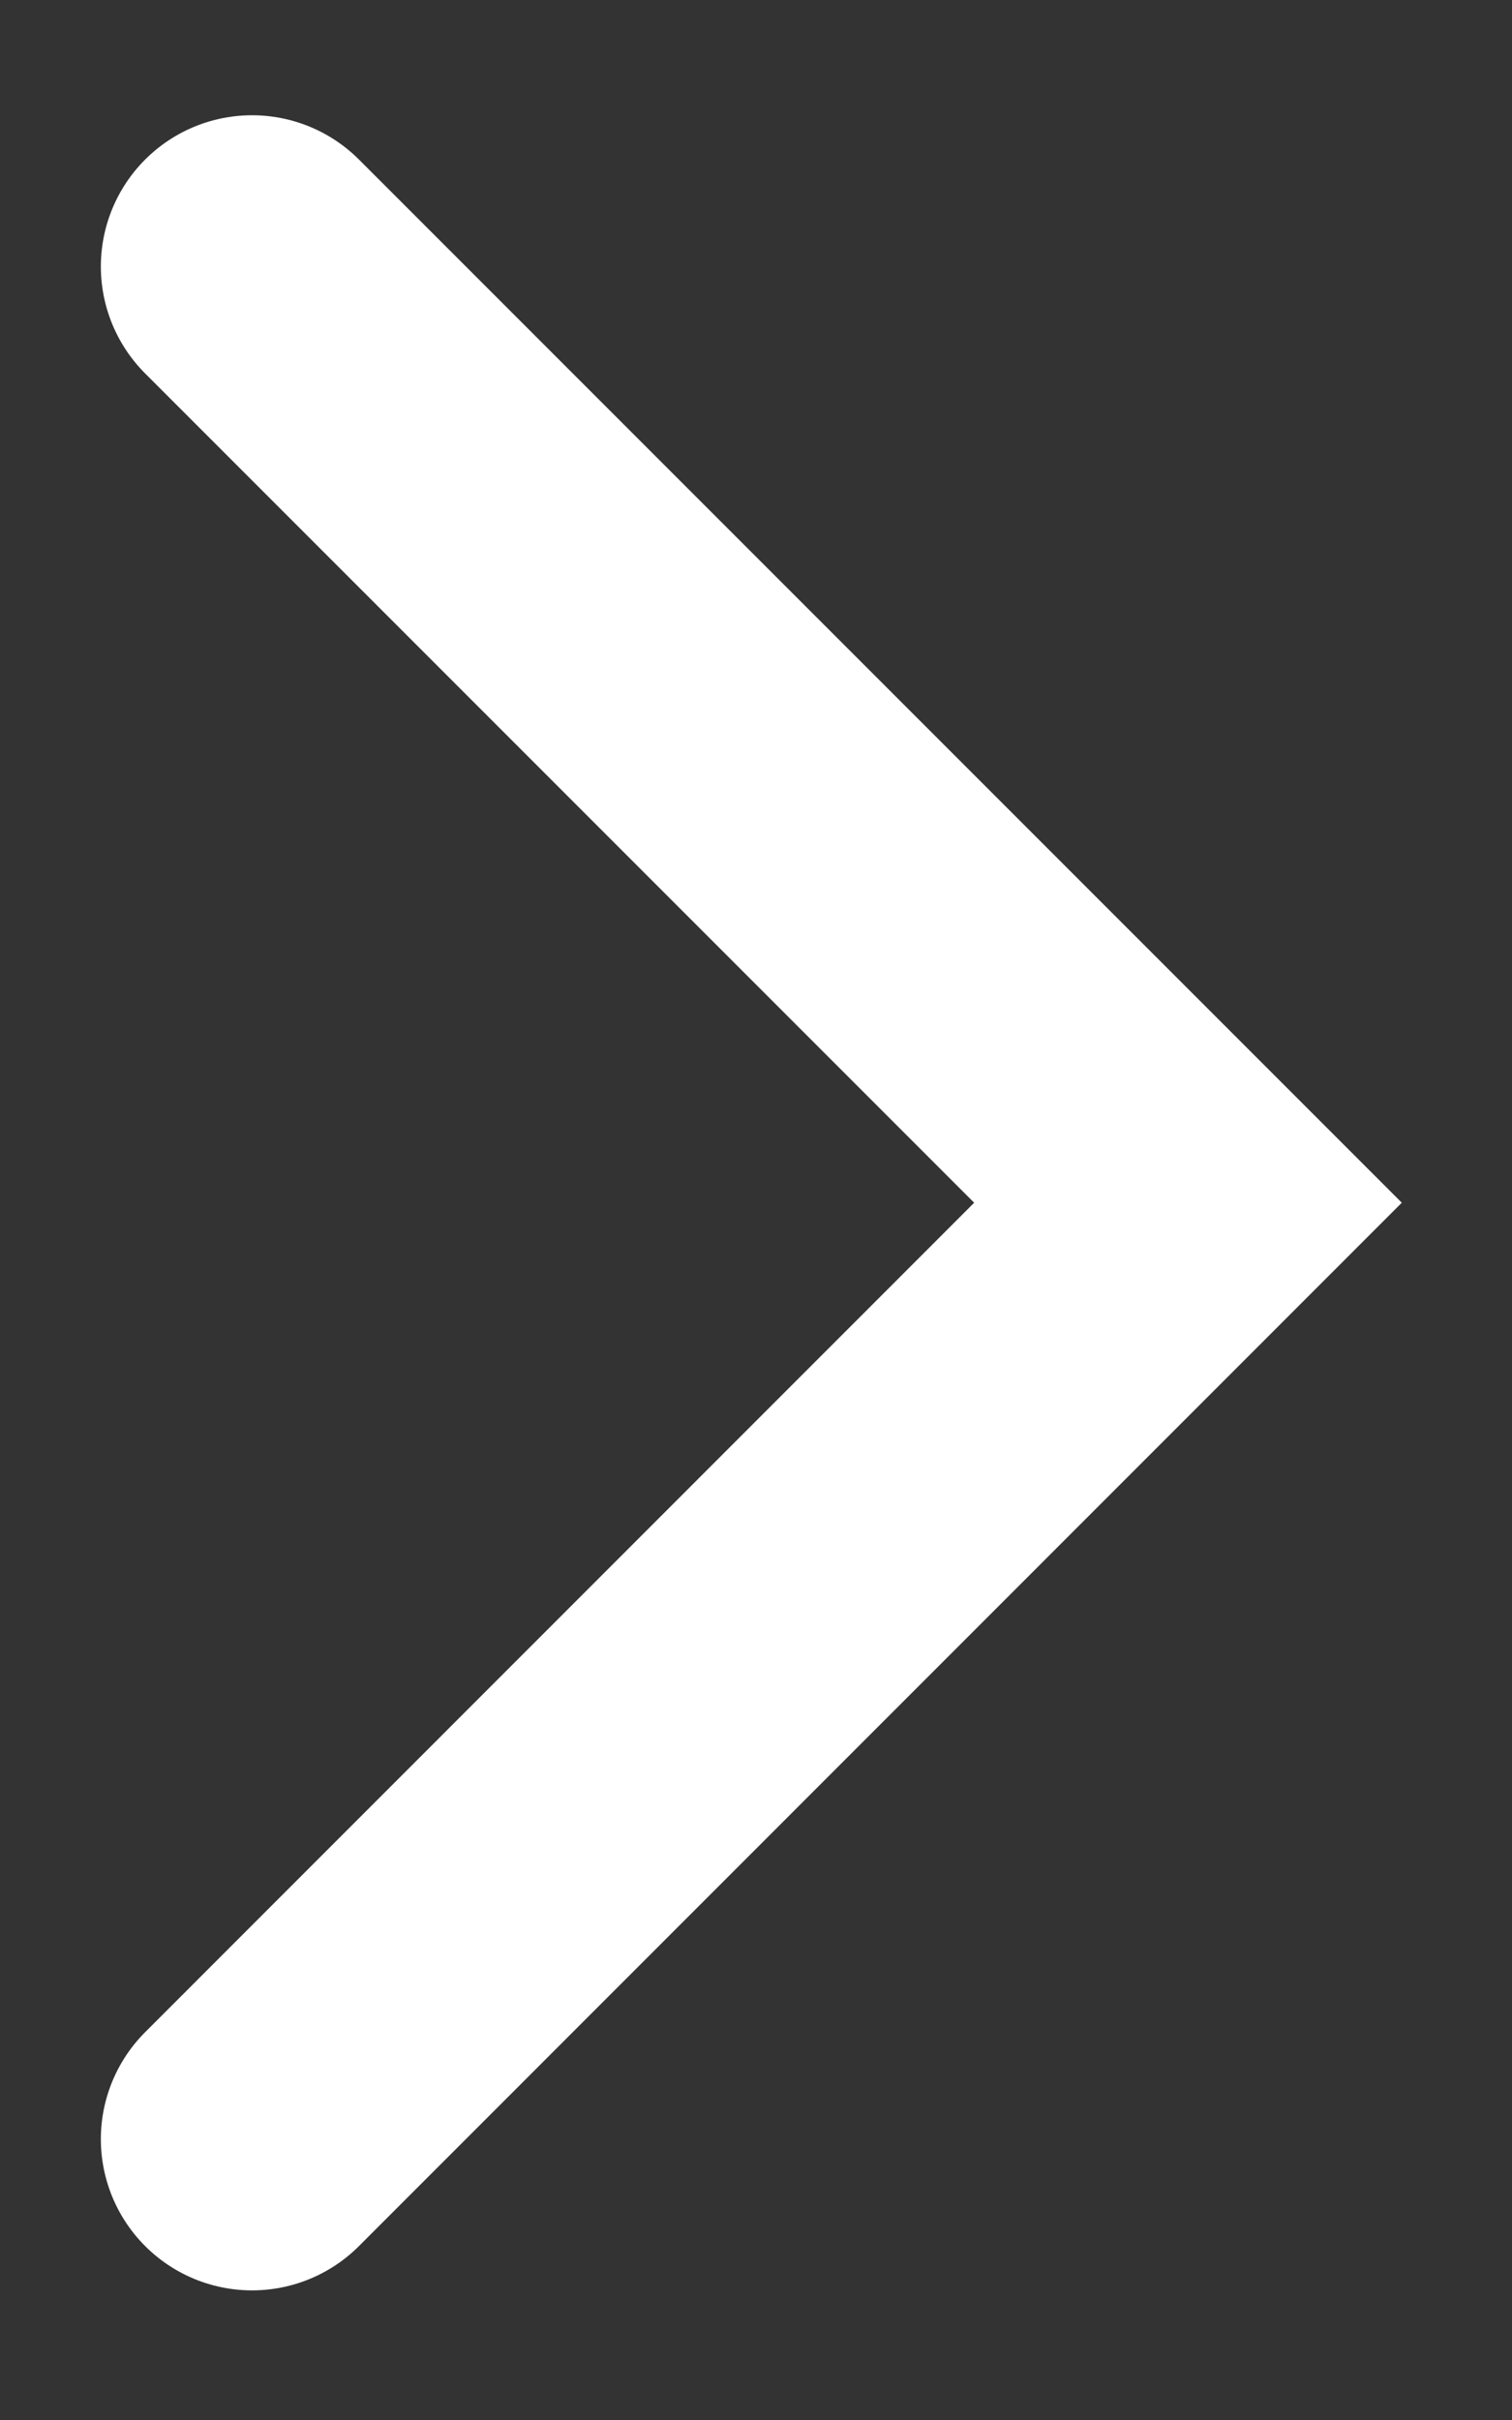 <svg width="10" height="16" viewBox="0 0 10 16" fill="none" xmlns="http://www.w3.org/2000/svg">
<rect x="0" y="0" width="10" height="16" fill="#333333" stroke="none"/>
<path d="M1.667 1.762L7.857 7.952L1.667 14.143" stroke="white" stroke-width="2" stroke-linecap="round"/>
</svg>
